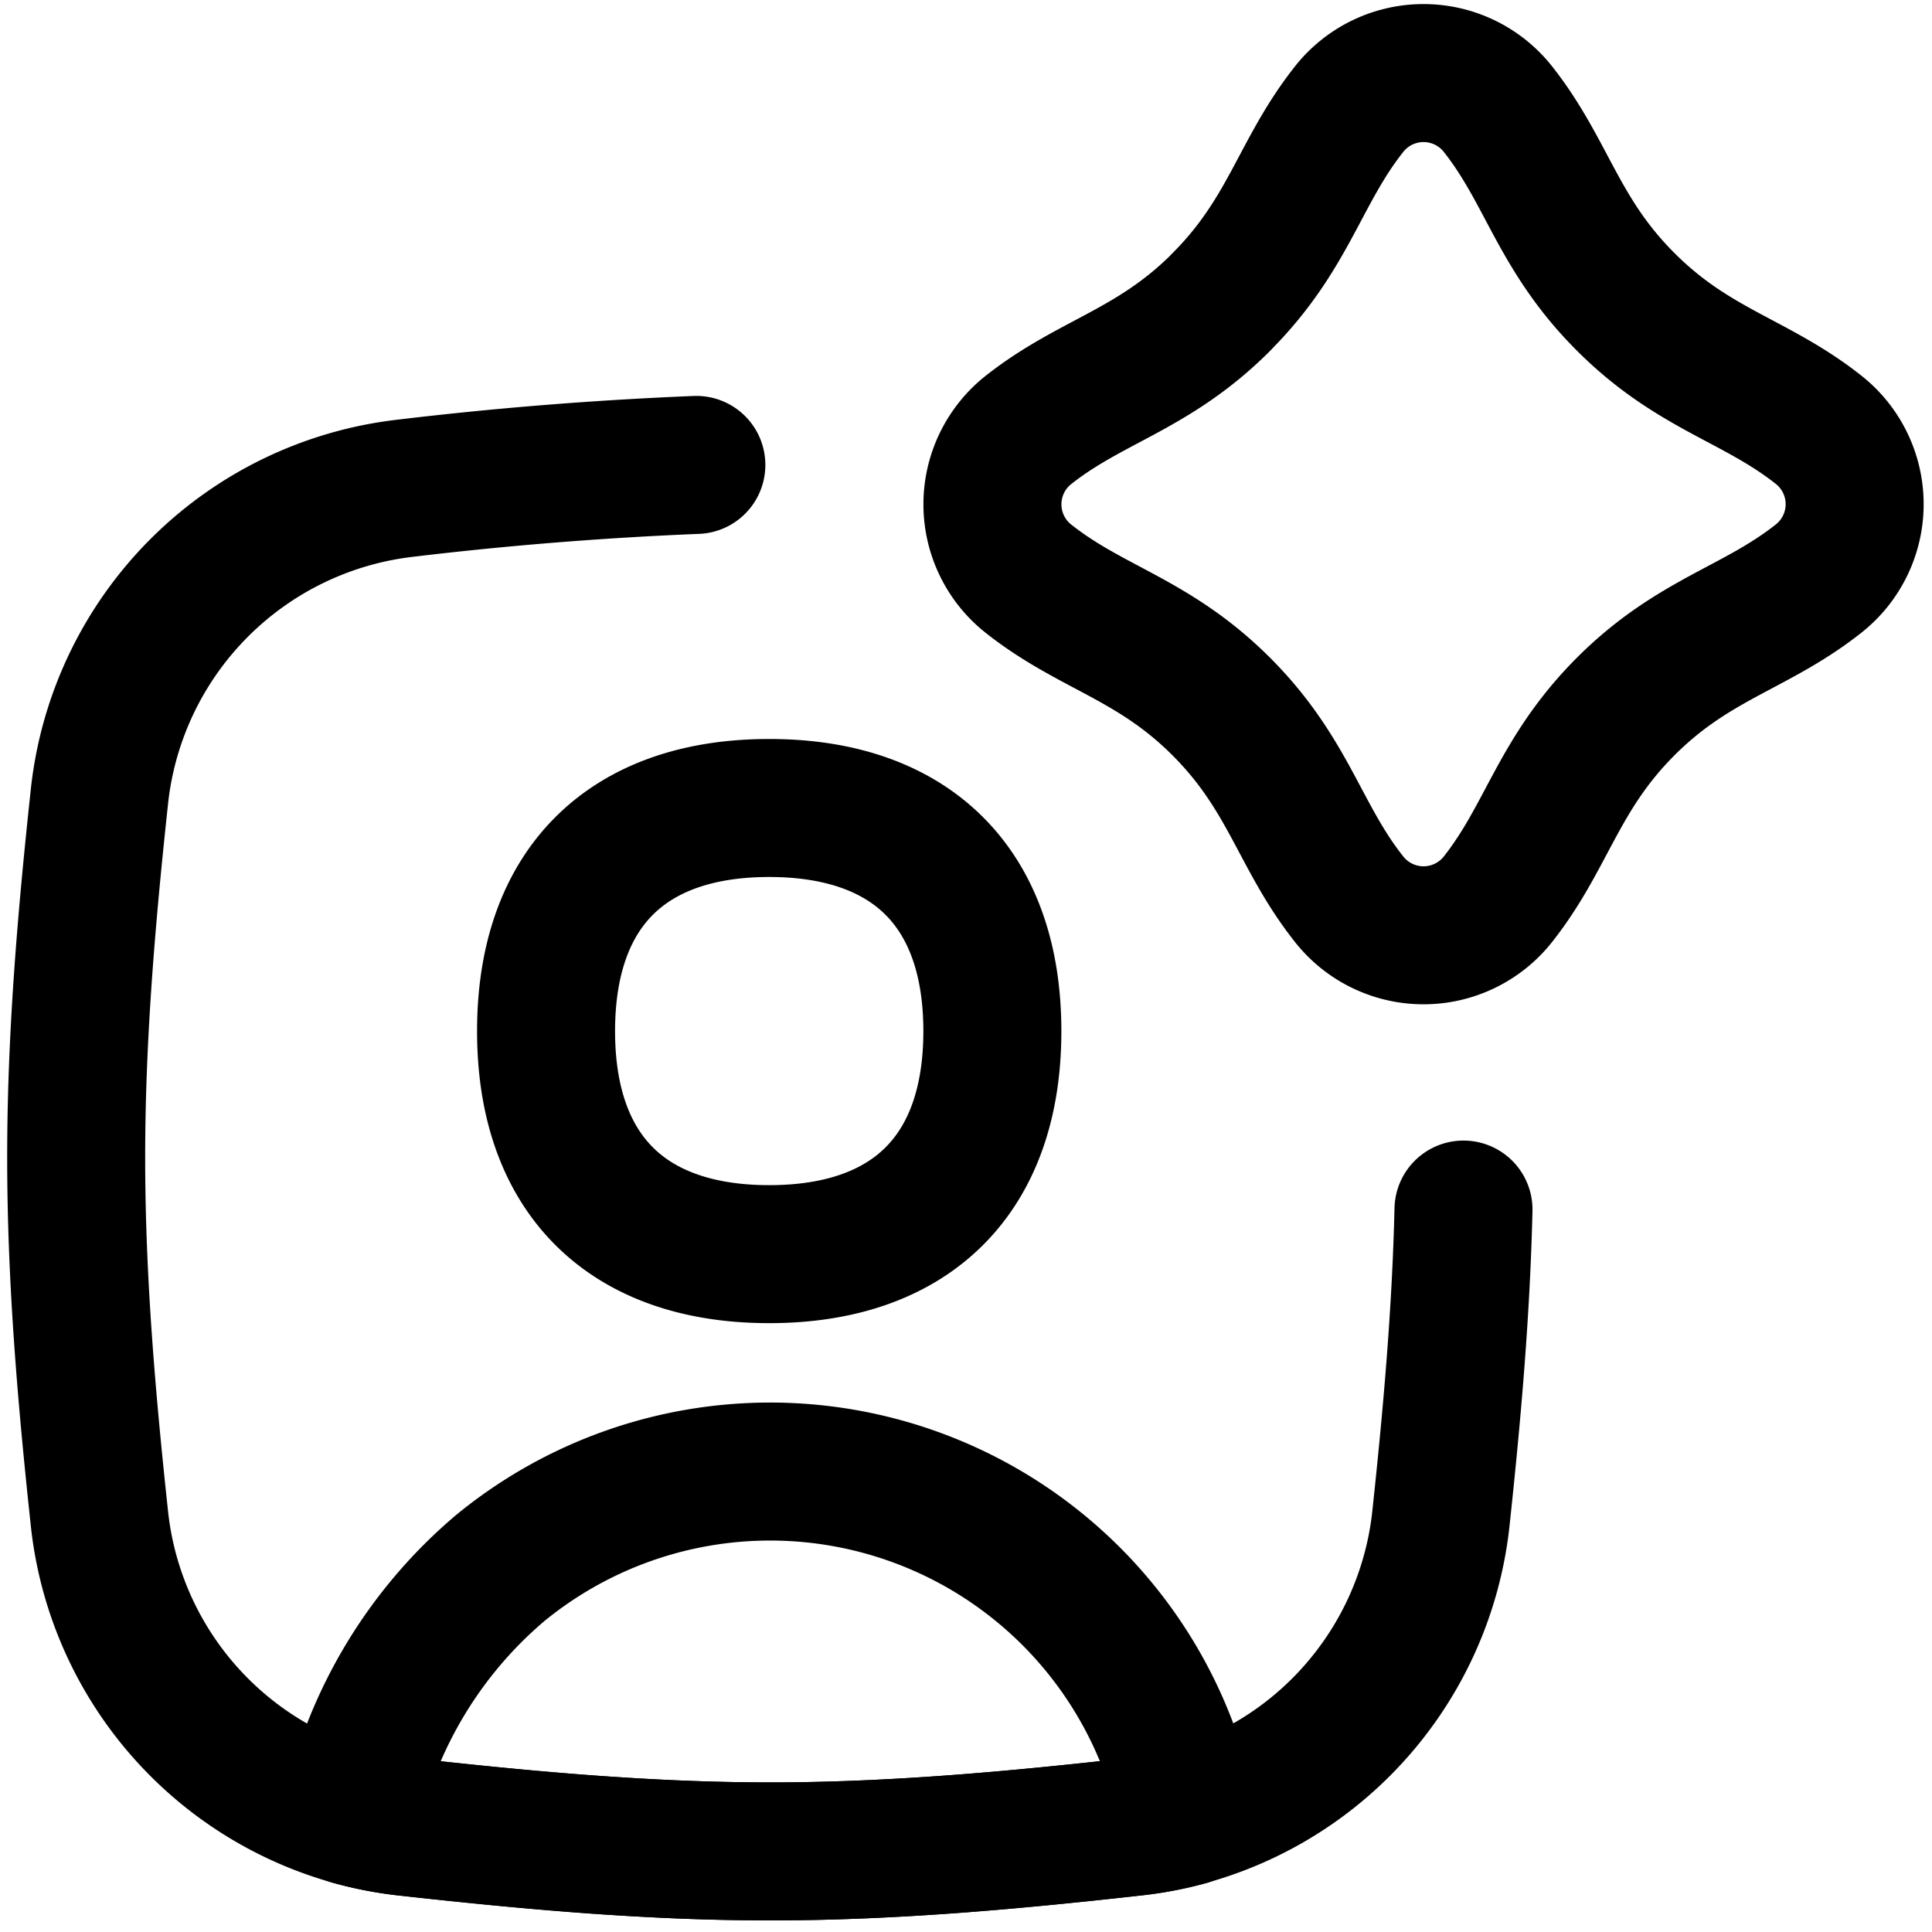 <svg xmlns="http://www.w3.org/2000/svg" width="14" height="14" viewBox="0 0 14 14"><g fill="none" stroke="currentColor" stroke-linecap="round" stroke-linejoin="round" stroke-width="1"><path d="M8.85 2.188c.49-.49.566-.94.923-1.393a.687.687 0 0 1 1.085 0c.356.453.432.903.923 1.393c.49.49.94.566 1.393.923a.687.687 0 0 1 0 1.085c-.453.357-.903.433-1.393.923s-.567.94-.923 1.393a.687.687 0 0 1-1.085 0C9.416 6.06 9.34 5.61 8.85 5.12s-.94-.566-1.393-.923a.687.687 0 0 1 0-1.085c.453-.356.903-.432 1.393-.923m-3.804 1.18a27 27 0 0 0-2.11.169a2.52 2.52 0 0 0-2.214 2.22c-.092.856-.17 1.734-.17 2.63s.078 1.774.17 2.63a2.52 2.52 0 0 0 2.214 2.22c.86.095 1.744.178 2.645.178c.9 0 1.784-.083 2.645-.179a2.52 2.52 0 0 0 2.214-2.22c.079-.735.147-1.487.165-2.252"/><path d="M5.581 13.416c-.9 0-1.784-.083-2.645-.179a2.5 2.5 0 0 1-.393-.076a3.27 3.27 0 0 1 1.085-1.801a3.085 3.085 0 0 1 4.976 1.775v.03a2.5 2.5 0 0 1-.378.072c-.86.096-1.744.179-2.645.179m-.007-4.328c1.035 0 1.617-.582 1.617-1.616s-.582-1.617-1.617-1.617s-1.617.582-1.617 1.617c0 1.034.582 1.616 1.617 1.616"/></g></svg>